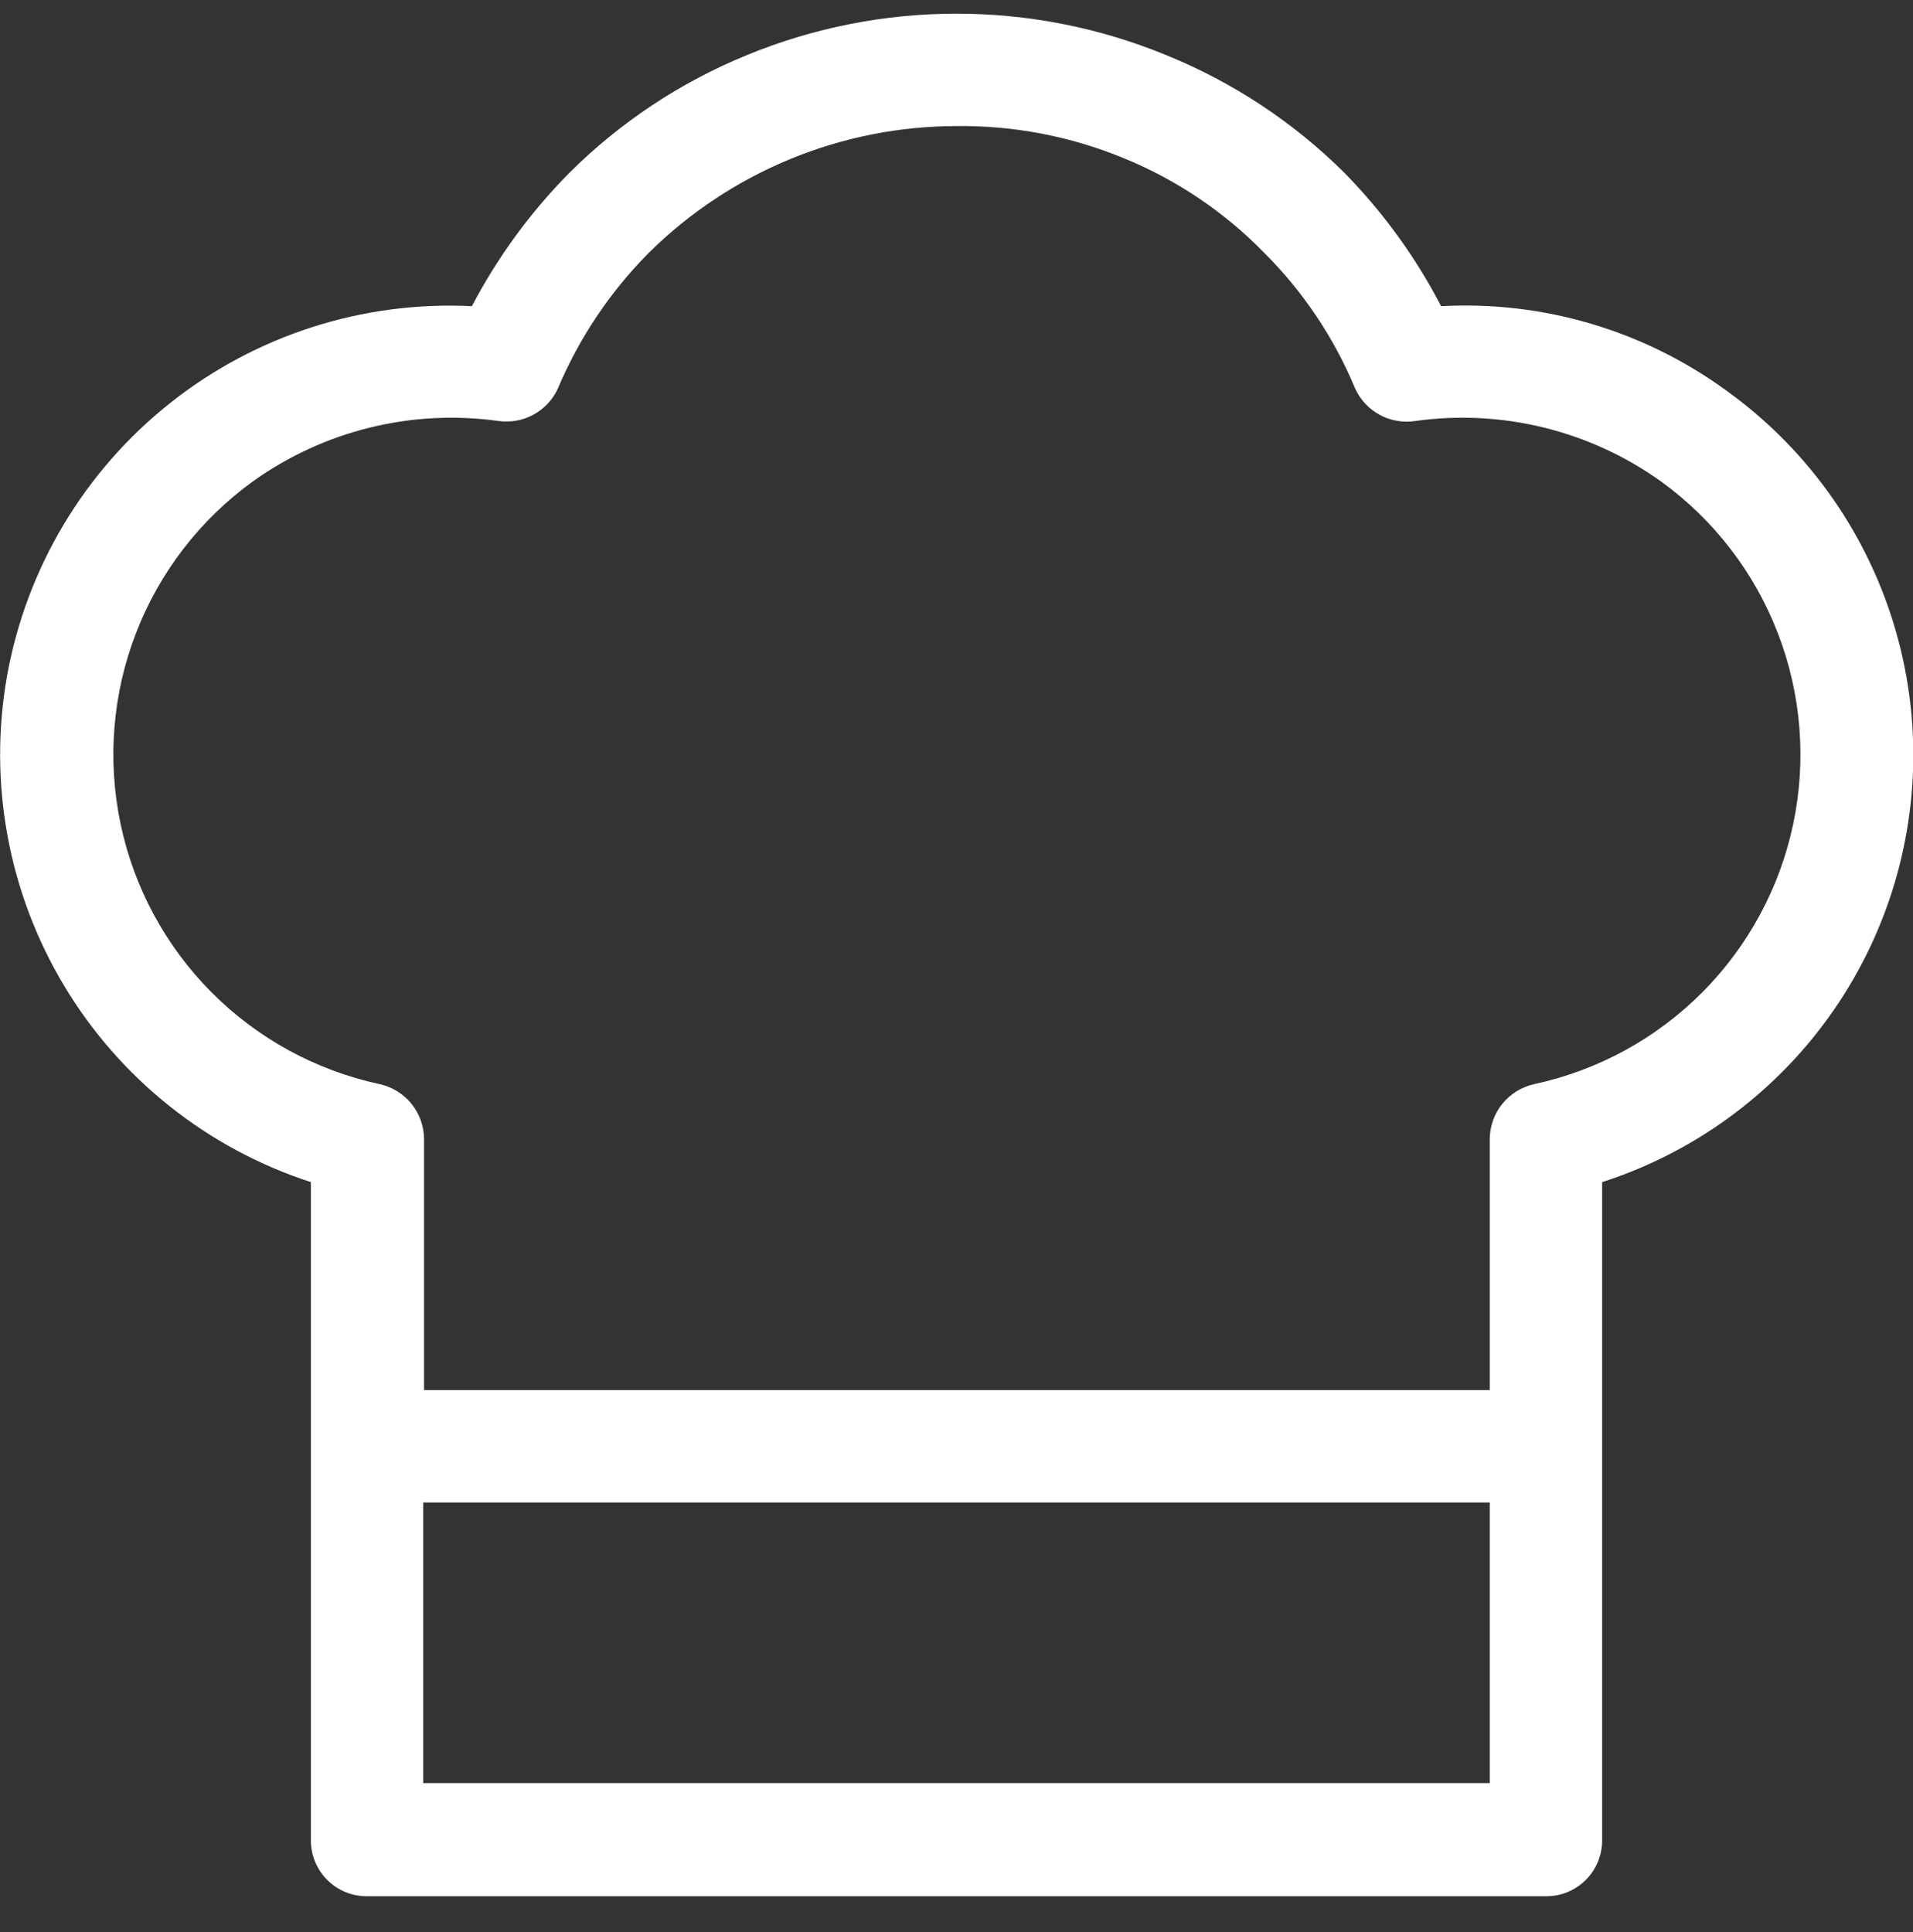 <svg width="100" height="101" viewBox="0 0 100 101" fill="none" xmlns="http://www.w3.org/2000/svg">
<rect x="0" y="0" width="100" height="101" fill="#333333" stroke="none"/>
<g clip-path="url(#clip0_2173_1054)">
<path fill-rule="evenodd" clip-rule="evenodd" d="M50 6.59C43.977 6.598 38.199 8.978 33.917 13.215C31.896 15.251 30.283 17.655 29.167 20.298C28.902 20.884 28.454 21.367 27.89 21.675C27.326 21.983 26.678 22.1 26.042 22.006C21.517 21.379 16.923 22.512 13.209 25.173C10.452 27.171 8.333 29.924 7.107 33.101C5.882 36.277 5.603 39.74 6.303 43.072C7.004 46.404 8.655 49.461 11.056 51.875C13.457 54.288 16.506 55.955 19.834 56.673C20.492 56.815 21.081 57.178 21.506 57.7C21.93 58.223 22.163 58.875 22.167 59.548V72.673H77.875V59.548C77.879 58.875 78.112 58.223 78.537 57.7C78.961 57.178 79.551 56.815 80.209 56.673C83.537 55.955 86.585 54.288 88.987 51.875C91.388 49.461 93.038 46.404 93.739 43.072C94.44 39.74 94.16 36.277 92.935 33.101C91.71 29.924 89.59 27.171 86.834 25.173C83.119 22.512 78.526 21.379 74 22.006C73.358 22.109 72.7 21.998 72.127 21.689C71.555 21.38 71.1 20.891 70.834 20.298C69.731 17.648 68.117 15.241 66.084 13.215C63.993 11.071 61.483 9.383 58.709 8.256C55.947 7.122 52.986 6.555 50 6.59V6.59ZM77.875 78.548H22.125V93.215H77.875V78.548ZM16.25 96.173C16.245 96.559 16.316 96.943 16.46 97.302C16.604 97.661 16.818 97.987 17.09 98.262C17.361 98.538 17.684 98.756 18.041 98.905C18.398 99.055 18.78 99.131 19.167 99.131H80.834C81.22 99.131 81.603 99.055 81.96 98.905C82.316 98.756 82.639 98.538 82.911 98.262C83.182 97.987 83.396 97.661 83.54 97.302C83.684 96.943 83.756 96.559 83.75 96.173V61.798C87.882 60.467 91.564 58.015 94.385 54.716C97.207 51.416 99.057 47.399 99.731 43.111C100.405 38.822 99.875 34.431 98.201 30.425C96.528 26.419 93.775 22.957 90.25 20.423C85.936 17.275 80.666 15.715 75.334 16.006C74.006 13.451 72.307 11.106 70.292 9.048V9.048C67.622 6.393 64.449 4.296 60.959 2.881C53.939 -0.008 46.062 -0.008 39.042 2.881C35.567 4.301 32.408 6.397 29.75 9.048V9.048C27.721 11.103 26.008 13.448 24.667 16.006C18.966 15.723 13.356 17.525 8.886 21.075C4.416 24.625 1.391 29.681 0.375 35.298C-0.627 40.888 0.428 46.651 3.347 51.523C6.265 56.395 10.849 60.044 16.25 61.798V96.173Z" fill="white"/>
</g>
<defs>
<clipPath id="clip0_2173_1054">
<rect width="100" height="100" fill="white" transform="translate(0 0.714)"/>
</clipPath>
</defs>
</svg>
